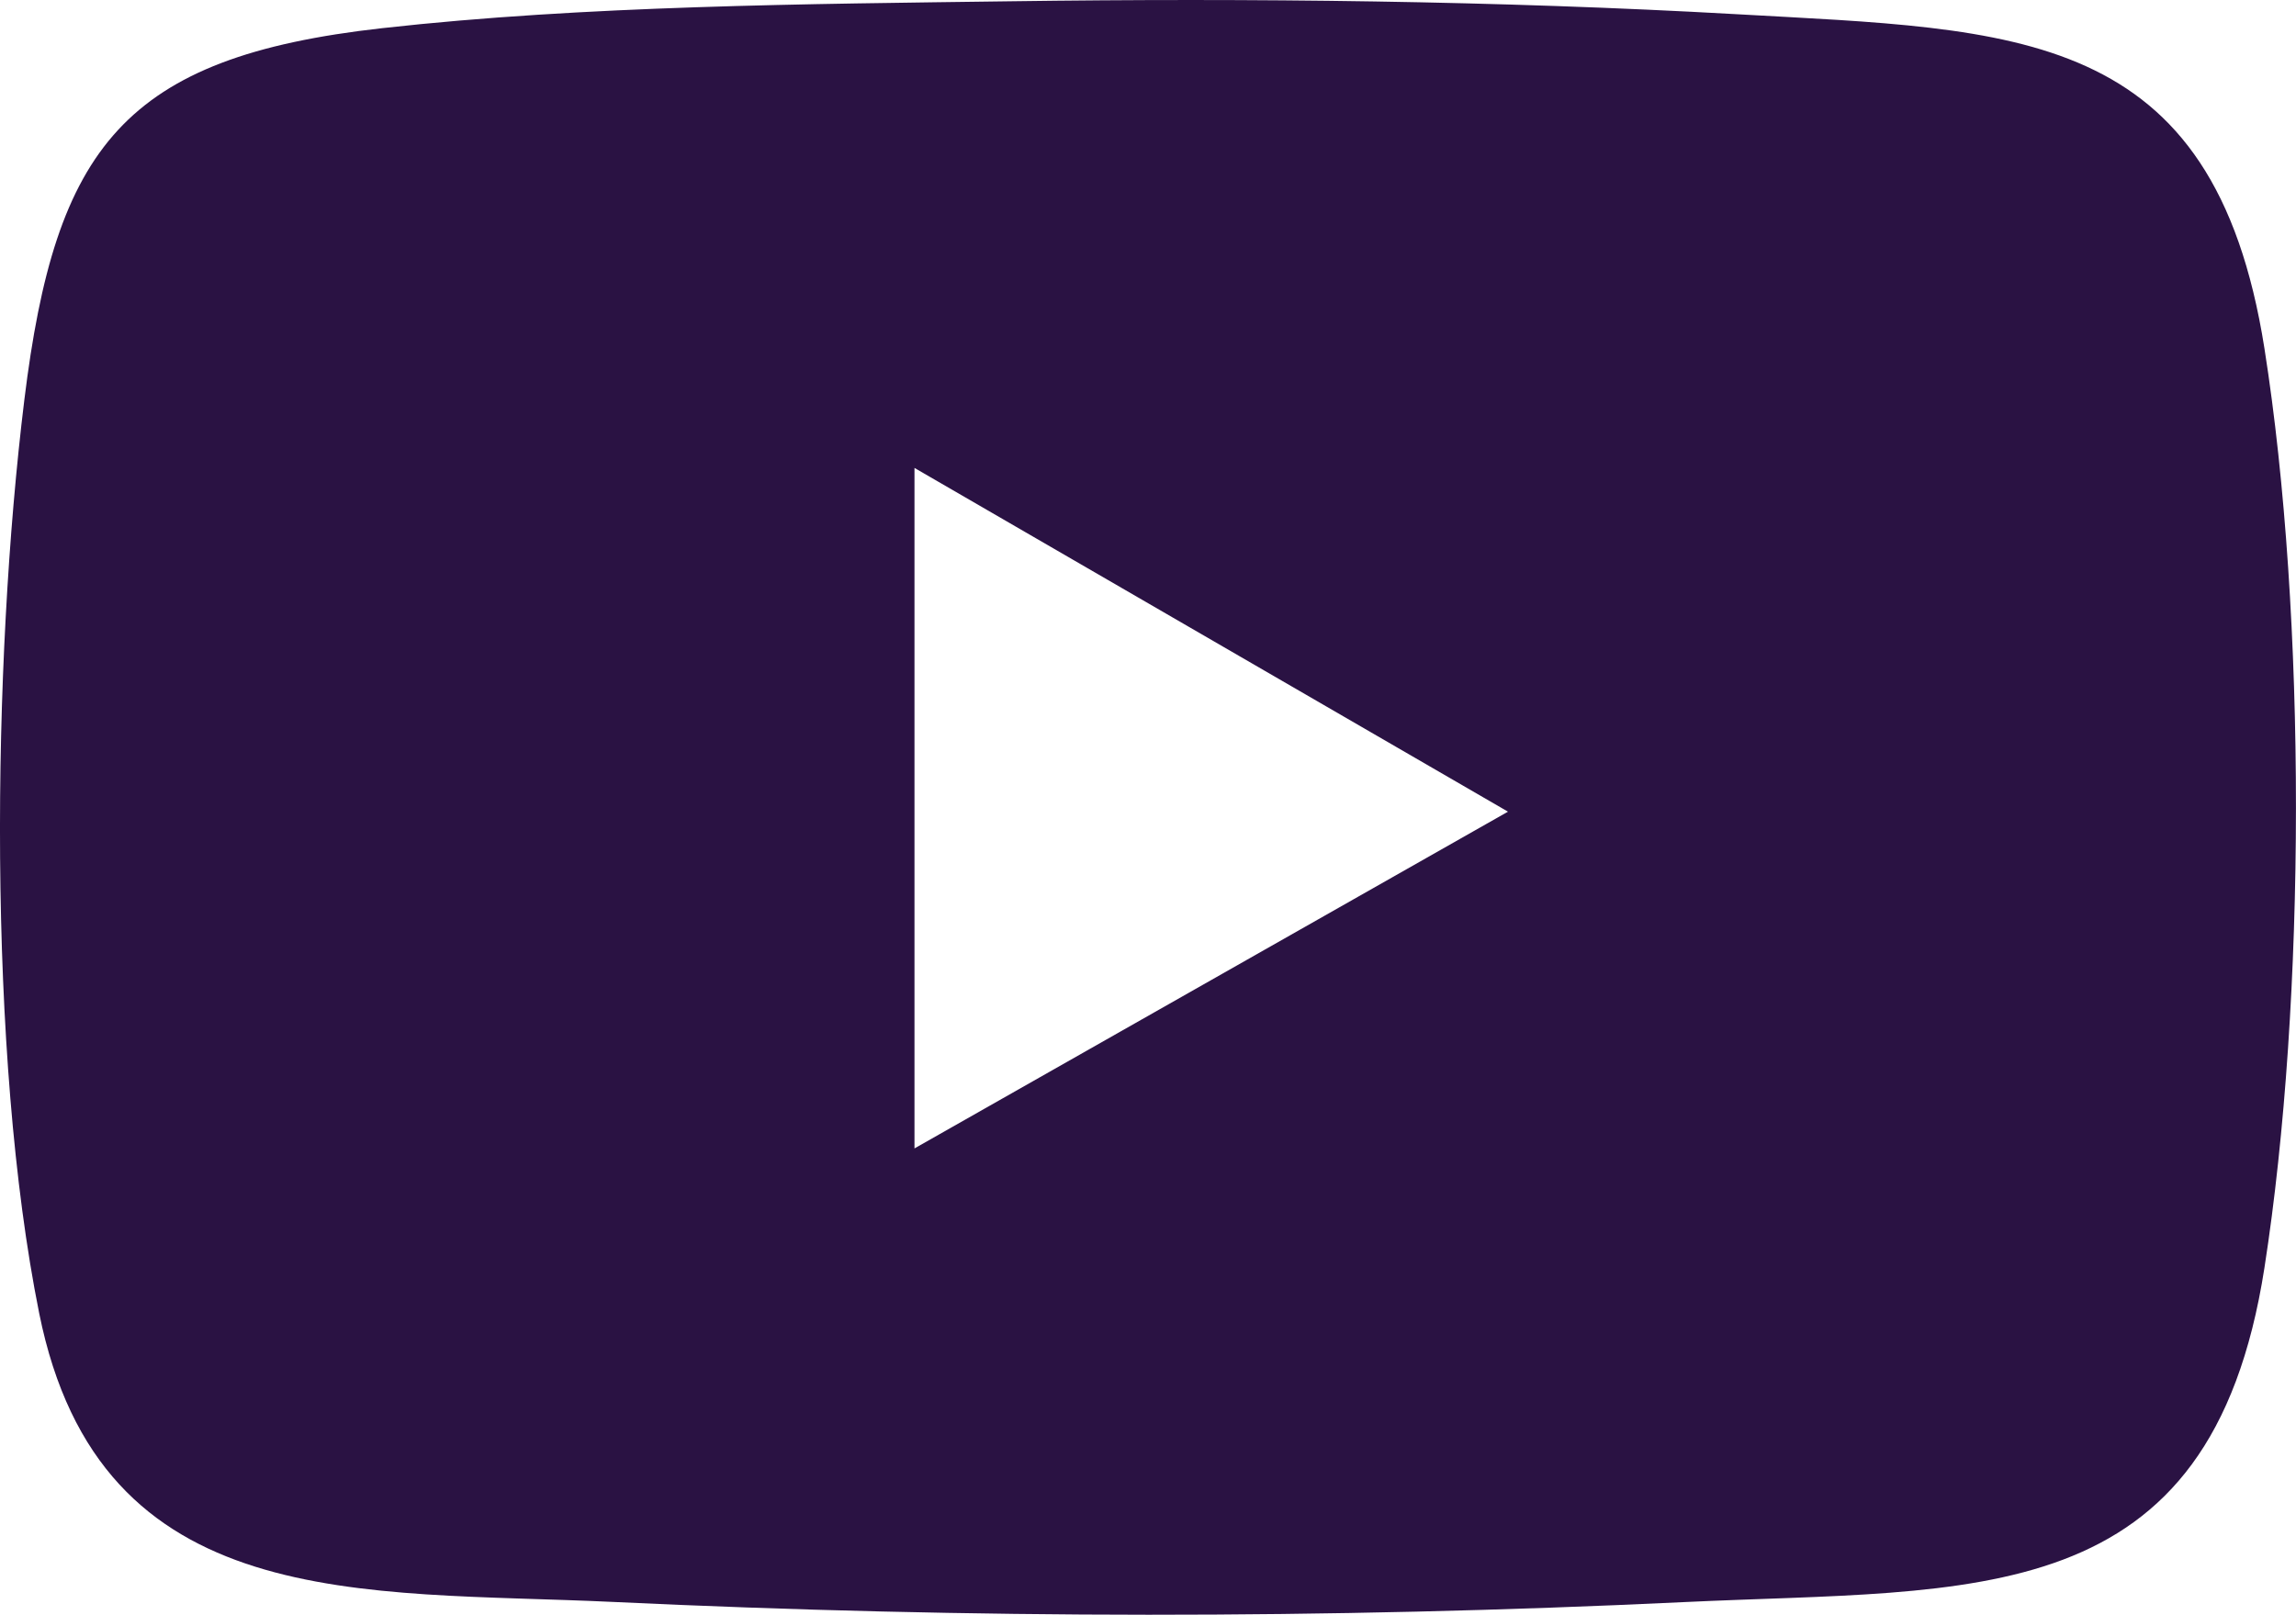 <?xml version="1.0" encoding="UTF-8"?>
<svg id="Layer_2" data-name="Layer 2" xmlns="http://www.w3.org/2000/svg" viewBox="0 0 400.86 282">
  <defs>
    <style>
      .cls-1 {
        fill: #2a1243;
      }
    </style>
  </defs>
  <g id="Layer_2-2" data-name="Layer 2">
    <path class="cls-1" d="M176.6.22c41.65-.57,85.04-.09,126.58,2.26,48.85,2.77,83.3,2.08,92.17,58.37,7.38,46.84,7.29,113.7,0,160.56-9.41,60.51-50.61,55.96-101.3,58.38-62.41,2.98-124.69,2.92-187.09-.03-43.67-2.06-89.5,2.42-100.12-50.42C-2.26,184.06-1.39,115.83,4.25,69.83,9.66,25.73,21.57,9.97,66.72,4.92,102.09.96,140.97.7,176.6.22ZM159.66,81.71v118.85l103.62-58.81-103.62-60.03Z"/>
  </g>
</svg>